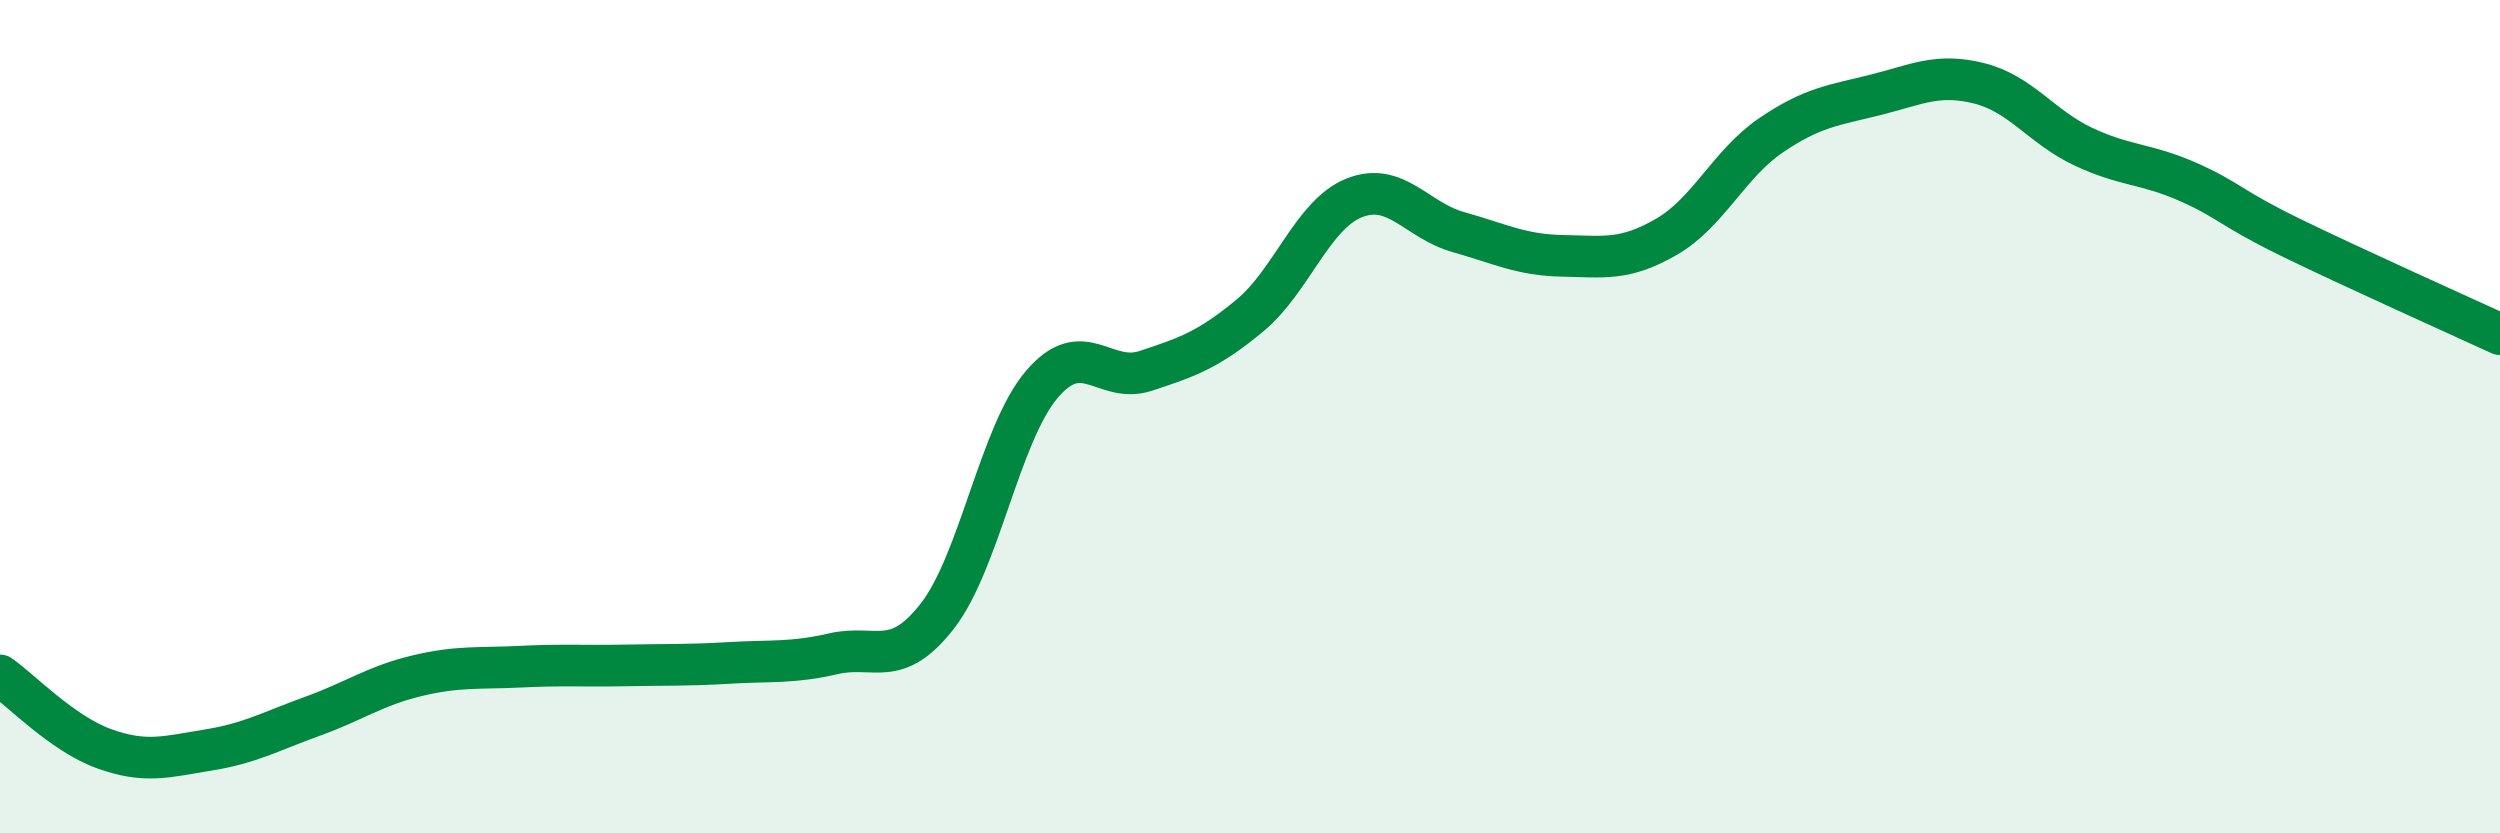 
    <svg width="60" height="20" viewBox="0 0 60 20" xmlns="http://www.w3.org/2000/svg">
      <path
        d="M 0,16.21 C 0.5,16.56 1.5,17.61 2.5,17.97 C 3.5,18.33 4,18.16 5,18 C 6,17.84 6.5,17.55 7.5,17.19 C 8.5,16.83 9,16.46 10,16.22 C 11,15.98 11.5,16.05 12.5,16 C 13.5,15.95 14,15.99 15,15.97 C 16,15.95 16.5,15.97 17.5,15.91 C 18.5,15.85 19,15.92 20,15.69 C 21,15.46 21.5,16.07 22.5,14.78 C 23.5,13.49 24,10.41 25,9.23 C 26,8.05 26.5,9.23 27.5,8.9 C 28.5,8.57 29,8.4 30,7.57 C 31,6.74 31.5,5.15 32.5,4.75 C 33.5,4.35 34,5.29 35,5.57 C 36,5.85 36.5,6.12 37.5,6.14 C 38.5,6.16 39,6.26 40,5.68 C 41,5.1 41.5,3.93 42.5,3.25 C 43.5,2.57 44,2.53 45,2.28 C 46,2.03 46.5,1.75 47.5,2 C 48.5,2.25 49,3.05 50,3.52 C 51,3.99 51.5,3.92 52.5,4.36 C 53.5,4.8 53.5,4.98 55,5.71 C 56.5,6.44 59,7.56 60,8.02L60 20L0 20Z"
        fill="#008740"
        opacity="0.1"
        stroke-linecap="round"
        stroke-linejoin="round"
      />
      <path
        d="M 0,16.21 C 0.5,16.56 1.5,17.61 2.5,17.97 C 3.5,18.33 4,18.16 5,18 C 6,17.84 6.5,17.55 7.5,17.19 C 8.5,16.83 9,16.46 10,16.22 C 11,15.98 11.5,16.05 12.5,16 C 13.5,15.95 14,15.99 15,15.97 C 16,15.95 16.5,15.97 17.5,15.91 C 18.5,15.85 19,15.92 20,15.69 C 21,15.46 21.5,16.07 22.5,14.78 C 23.5,13.49 24,10.41 25,9.23 C 26,8.05 26.5,9.23 27.5,8.9 C 28.5,8.57 29,8.4 30,7.57 C 31,6.74 31.5,5.15 32.5,4.75 C 33.5,4.35 34,5.29 35,5.57 C 36,5.85 36.5,6.12 37.5,6.14 C 38.5,6.16 39,6.26 40,5.68 C 41,5.1 41.5,3.93 42.5,3.25 C 43.5,2.57 44,2.53 45,2.28 C 46,2.03 46.5,1.75 47.5,2 C 48.5,2.25 49,3.05 50,3.52 C 51,3.99 51.5,3.92 52.5,4.36 C 53.5,4.8 53.5,4.98 55,5.71 C 56.5,6.44 59,7.56 60,8.02"
        stroke="#008740"
        stroke-width="1"
        fill="none"
        stroke-linecap="round"
        stroke-linejoin="round"
      />
    </svg>
  